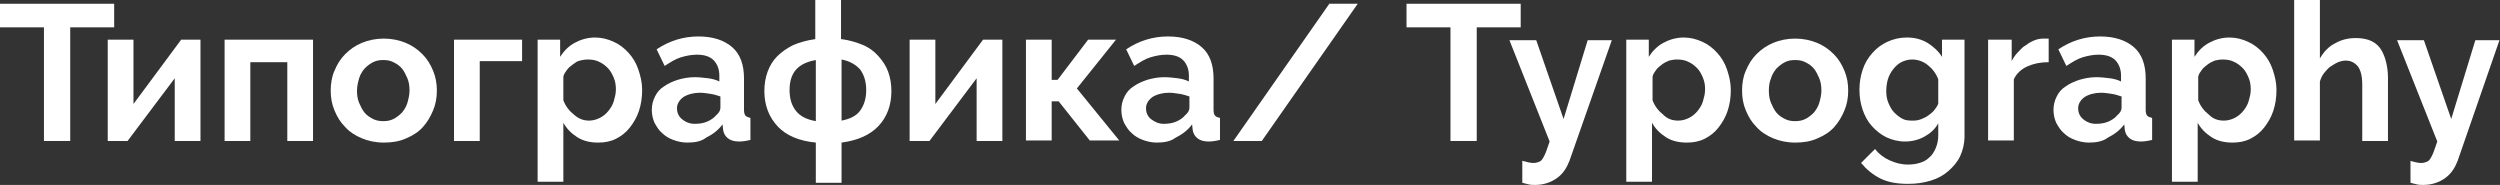 <?xml version="1.0" encoding="UTF-8"?> <!-- Generator: Adobe Illustrator 18.0.0, SVG Export Plug-In . SVG Version: 6.00 Build 0) --> <svg xmlns="http://www.w3.org/2000/svg" xmlns:xlink="http://www.w3.org/1999/xlink" id="Слой_1" x="0px" y="0px" viewBox="0 0 466.4 34.5" xml:space="preserve"><rect x="0" y="0" width="466.4" height="34.5" fill="#333333" stroke="none"/> <g> <path fill="#FFFFFF" d="M21.3,5.1h-8.2v21.2H8.2V5.1H0V0.7h21.3V5.1z"></path> <path fill="#FFFFFF" d="M24.9,19.4l8.9-12h3.6v18.9h-4.8V14.6l-8.8,11.7h-3.7V7.4h4.8V19.4z"></path> <path fill="#FFFFFF" d="M58.4,26.3h-4.8V11.6h-6.9v14.7h-4.8V7.4h16.5V26.3z"></path> <path fill="#FFFFFF" d="M71.6,26.6c-1.5,0-2.9-0.3-4.1-0.8c-1.2-0.5-2.3-1.2-3.1-2.1c-0.9-0.9-1.5-1.9-2-3.1 c-0.5-1.2-0.7-2.4-0.7-3.7c0-1.3,0.2-2.6,0.7-3.7c0.5-1.2,1.1-2.2,2-3.1c0.9-0.9,1.9-1.6,3.1-2.1c1.2-0.5,2.6-0.8,4.1-0.8 c1.5,0,2.9,0.3,4.1,0.8c1.2,0.5,2.2,1.2,3.1,2.1c0.9,0.9,1.5,1.9,2,3.1s0.7,2.4,0.7,3.7c0,1.3-0.2,2.5-0.7,3.7s-1.1,2.2-1.9,3.1 s-1.9,1.6-3.1,2.1C74.5,26.4,73.1,26.6,71.6,26.6z M66.6,16.9c0,0.8,0.1,1.6,0.4,2.3c0.3,0.7,0.6,1.3,1,1.8c0.4,0.5,1,0.9,1.6,1.2 c0.6,0.3,1.2,0.4,1.9,0.4c0.7,0,1.3-0.1,1.9-0.4c0.6-0.3,1.1-0.7,1.6-1.2c0.4-0.5,0.8-1.1,1-1.8s0.4-1.5,0.4-2.3 c0-0.8-0.1-1.6-0.4-2.3c-0.3-0.7-0.6-1.3-1-1.8c-0.4-0.5-1-0.9-1.6-1.2c-0.6-0.3-1.2-0.4-1.9-0.4c-0.7,0-1.3,0.1-1.9,0.4 c-0.6,0.3-1.1,0.7-1.6,1.2c-0.4,0.5-0.8,1.1-1,1.8C66.8,15.3,66.6,16.1,66.6,16.9z"></path> <path fill="#FFFFFF" d="M97.4,11.4h-7.9v14.9h-4.8V7.4h12.7V11.4z"></path> <path fill="#FFFFFF" d="M111.6,26.6c-1.5,0-2.8-0.3-3.9-1c-1.1-0.7-2-1.6-2.6-2.7v11h-4.8V7.4h4.2v3.2c0.7-1.1,1.6-2,2.7-2.6 c1.1-0.6,2.4-1,3.8-1c1.3,0,2.4,0.3,3.5,0.8c1.1,0.5,2,1.2,2.8,2.1c0.8,0.9,1.4,1.9,1.8,3.1c0.4,1.2,0.7,2.4,0.7,3.8 c0,1.4-0.2,2.7-0.6,3.9c-0.4,1.2-1,2.2-1.7,3.1c-0.7,0.9-1.6,1.6-2.6,2.1S112.8,26.6,111.6,26.6z M109.9,22.5c0.7,0,1.4-0.2,2-0.5 c0.6-0.3,1.1-0.7,1.6-1.3c0.4-0.5,0.8-1.1,1-1.8c0.2-0.7,0.4-1.4,0.4-2.2c0-0.8-0.1-1.5-0.4-2.2c-0.3-0.7-0.6-1.3-1.1-1.8 c-0.5-0.5-1-0.9-1.7-1.2c-0.6-0.3-1.3-0.4-2.1-0.4c-0.5,0-0.9,0.1-1.4,0.2s-0.9,0.4-1.3,0.7c-0.4,0.3-0.8,0.6-1.1,1 s-0.6,0.8-0.7,1.3v4.4c0.4,1.1,1.1,2,2,2.7C108,22.2,108.9,22.5,109.9,22.5z"></path> <path fill="#FFFFFF" d="M128.2,26.6c-0.9,0-1.8-0.2-2.6-0.5s-1.5-0.7-2.1-1.3c-0.6-0.5-1-1.2-1.4-1.9c-0.3-0.7-0.5-1.5-0.5-2.4 c0-0.9,0.2-1.7,0.6-2.5c0.4-0.8,0.9-1.4,1.7-1.9c0.7-0.5,1.6-0.9,2.5-1.2c1-0.3,2.1-0.5,3.2-0.5c0.8,0,1.7,0.1,2.5,0.2 c0.8,0.1,1.5,0.3,2.1,0.6v-1.1c0-1.2-0.4-2.2-1.1-2.9s-1.8-1-3.1-1c-1,0-2,0.2-3,0.5s-1.9,0.9-3,1.6l-1.5-3.1 c2.4-1.6,5-2.4,7.8-2.4c2.7,0,4.8,0.7,6.3,2c1.5,1.3,2.2,3.3,2.2,5.8v5.9c0,0.5,0.1,0.9,0.3,1.1s0.5,0.3,0.9,0.4v4.1 c-0.8,0.2-1.5,0.3-2.1,0.3c-0.9,0-1.6-0.2-2.1-0.6c-0.5-0.4-0.8-0.9-0.9-1.6l-0.1-1c-0.8,1.1-1.9,1.9-3.1,2.5 C130.8,26.4,129.6,26.6,128.2,26.6z M129.6,23.1c0.8,0,1.6-0.1,2.3-0.4c0.7-0.3,1.3-0.7,1.7-1.2c0.5-0.4,0.8-0.9,0.8-1.4V18 c-0.6-0.2-1.2-0.4-1.9-0.5s-1.3-0.2-1.9-0.2c-1.2,0-2.3,0.3-3.1,0.8c-0.8,0.6-1.2,1.3-1.2,2.1c0,0.8,0.3,1.5,0.9,2 C127.9,22.8,128.7,23.1,129.6,23.1z"></path> <path fill="#FFFFFF" d="M157,7.3c1.5,0.2,2.8,0.6,4,1.1s2.1,1.2,2.9,2.1s1.4,1.8,1.8,2.9c0.4,1.1,0.6,2.3,0.6,3.6 c0,2.6-0.8,4.8-2.4,6.5c-1.6,1.7-3.9,2.7-6.9,3.1v7.5h-4.8v-7.5c-3.1-0.3-5.5-1.3-7.1-3c-1.6-1.7-2.5-3.9-2.5-6.6 c0-1.3,0.2-2.5,0.6-3.6c0.4-1.1,1-2.1,1.8-2.9c0.8-0.8,1.8-1.5,3-2.1c1.2-0.5,2.6-0.9,4.1-1.1V0h4.8V7.3z M152.2,11.2 c-1.7,0.3-2.9,0.9-3.7,1.8c-0.8,0.9-1.2,2.2-1.2,3.8s0.4,2.9,1.2,3.9c0.8,1,2,1.6,3.7,1.9V11.2z M157,22.5c1.6-0.3,2.8-0.9,3.5-1.9 s1.1-2.2,1.1-3.8c0-1.6-0.4-2.8-1.1-3.8c-0.8-0.9-1.9-1.6-3.5-1.9V22.5z"></path> <path fill="#FFFFFF" d="M174.5,19.4l8.9-12h3.6v18.9h-4.8V14.6l-8.8,11.7h-3.7V7.4h4.8V19.4z"></path> <path fill="#FFFFFF" d="M203,7.4h5.2l-7.3,9.1l7.9,9.7h-5.5l-5.8-7.3h-1.3v7.3h-4.8V7.4h4.8v7.5h1.1L203,7.4z"></path> <path fill="#FFFFFF" d="M215.8,26.6c-0.9,0-1.8-0.2-2.6-0.5s-1.5-0.7-2.1-1.3c-0.6-0.5-1-1.2-1.4-1.9c-0.3-0.7-0.5-1.5-0.5-2.4 c0-0.9,0.2-1.7,0.6-2.5c0.4-0.8,0.9-1.4,1.7-1.9c0.7-0.5,1.6-0.9,2.5-1.2c1-0.3,2.1-0.5,3.2-0.5c0.8,0,1.7,0.1,2.5,0.2 c0.8,0.1,1.5,0.3,2.1,0.6v-1.1c0-1.2-0.4-2.2-1.1-2.9s-1.8-1-3.1-1c-1,0-2,0.2-3,0.5s-1.9,0.9-3,1.6l-1.5-3.1 c2.4-1.6,5-2.4,7.8-2.4c2.7,0,4.8,0.7,6.3,2c1.5,1.3,2.2,3.3,2.2,5.8v5.9c0,0.5,0.1,0.9,0.3,1.1s0.5,0.3,0.9,0.4v4.1 c-0.8,0.2-1.5,0.3-2.1,0.3c-0.9,0-1.6-0.2-2.1-0.6c-0.5-0.4-0.8-0.9-0.9-1.6l-0.1-1c-0.8,1.1-1.9,1.9-3.1,2.5 C218.4,26.4,217.1,26.6,215.8,26.6z M217.1,23.1c0.8,0,1.6-0.1,2.3-0.4c0.7-0.3,1.3-0.7,1.7-1.2c0.5-0.4,0.8-0.9,0.8-1.4V18 c-0.6-0.2-1.2-0.4-1.9-0.5s-1.3-0.2-1.9-0.2c-1.2,0-2.3,0.3-3.1,0.8c-0.8,0.6-1.2,1.3-1.2,2.1c0,0.8,0.3,1.5,0.9,2 C215.5,22.8,216.2,23.1,217.1,23.1z"></path> <path fill="#FFFFFF" d="M253.3,0.7l-17.9,25.6h-5.3L248,0.7H253.3z"></path> <path fill="#FFFFFF" d="M283.7,5.1h-8.2v21.2h-4.9V5.1h-8.2V0.7h21.3V5.1z"></path> <path fill="#FFFFFF" d="M284,30c0.4,0.1,0.8,0.2,1.2,0.3c0.4,0.1,0.7,0.1,1,0.1c0.3,0,0.6-0.1,0.9-0.2c0.3-0.1,0.5-0.3,0.7-0.6 s0.4-0.7,0.6-1.2c0.2-0.5,0.4-1.2,0.7-2l-7.5-18.9h5l5.1,14.7l4.5-14.7h4.5L292.8,30c-0.5,1.3-1.2,2.4-2.3,3.2 c-1.1,0.8-2.5,1.3-4.1,1.3c-0.4,0-0.8,0-1.2-0.1c-0.4-0.1-0.8-0.2-1.2-0.3V30z"></path> <path fill="#FFFFFF" d="M314.7,26.6c-1.5,0-2.8-0.3-3.9-1c-1.1-0.7-2-1.6-2.6-2.7v11h-4.8V7.4h4.2v3.2c0.7-1.1,1.6-2,2.7-2.6 c1.1-0.6,2.4-1,3.8-1c1.3,0,2.4,0.3,3.5,0.8c1.1,0.5,2,1.2,2.8,2.1c0.8,0.9,1.4,1.9,1.8,3.1c0.4,1.2,0.7,2.4,0.7,3.8 c0,1.4-0.2,2.7-0.6,3.9s-1,2.2-1.7,3.1c-0.7,0.9-1.6,1.6-2.6,2.1C317,26.4,315.9,26.6,314.7,26.6z M313.1,22.5c0.7,0,1.4-0.2,2-0.5 s1.1-0.7,1.6-1.3c0.4-0.5,0.8-1.1,1-1.8c0.2-0.7,0.4-1.4,0.4-2.2c0-0.8-0.1-1.5-0.4-2.2c-0.3-0.7-0.6-1.3-1.1-1.8 c-0.5-0.5-1-0.9-1.7-1.2c-0.6-0.3-1.3-0.4-2.1-0.4c-0.5,0-0.9,0.1-1.4,0.2c-0.5,0.2-0.9,0.4-1.3,0.7c-0.4,0.3-0.8,0.6-1.1,1 s-0.6,0.8-0.7,1.3v4.4c0.4,1.1,1.1,2,2,2.7C311.1,22.2,312,22.5,313.1,22.5z"></path> <path fill="#FFFFFF" d="M334.9,26.6c-1.5,0-2.9-0.3-4.1-0.8c-1.2-0.5-2.3-1.2-3.1-2.1c-0.9-0.9-1.5-1.9-2-3.1 c-0.5-1.2-0.7-2.4-0.7-3.7c0-1.3,0.2-2.6,0.7-3.7c0.5-1.2,1.1-2.2,2-3.1c0.9-0.9,1.9-1.6,3.1-2.1c1.2-0.5,2.6-0.8,4.1-0.8 c1.5,0,2.9,0.3,4.1,0.8c1.2,0.5,2.2,1.2,3.1,2.1c0.9,0.9,1.5,1.9,2,3.1s0.7,2.4,0.7,3.7c0,1.3-0.2,2.5-0.7,3.7s-1.1,2.2-1.9,3.1 s-1.9,1.6-3.1,2.1C337.8,26.4,336.4,26.6,334.9,26.6z M330,16.9c0,0.8,0.1,1.6,0.4,2.3c0.3,0.7,0.6,1.3,1,1.8 c0.4,0.5,1,0.9,1.6,1.2c0.6,0.3,1.2,0.4,1.9,0.4c0.7,0,1.3-0.1,1.9-0.4c0.6-0.3,1.1-0.7,1.6-1.2c0.4-0.5,0.8-1.1,1-1.8 s0.4-1.5,0.4-2.3c0-0.8-0.1-1.6-0.4-2.3c-0.3-0.7-0.6-1.3-1-1.8c-0.4-0.5-1-0.9-1.6-1.2c-0.6-0.3-1.2-0.4-1.9-0.4 c-0.7,0-1.3,0.1-1.9,0.4c-0.6,0.3-1.1,0.7-1.6,1.2c-0.4,0.5-0.8,1.1-1,1.8C330.1,15.3,330,16.1,330,16.9z"></path> <path fill="#FFFFFF" d="M355.4,26.4c-1.3,0-2.4-0.3-3.5-0.8c-1-0.5-1.9-1.2-2.7-2.1c-0.8-0.9-1.3-1.9-1.7-3 c-0.4-1.2-0.6-2.4-0.6-3.7c0-1.4,0.2-2.6,0.6-3.8c0.4-1.2,1-2.2,1.8-3.1c0.8-0.9,1.7-1.6,2.8-2.1s2.3-0.8,3.6-0.8 c1.5,0,2.7,0.3,3.9,1c1.1,0.7,2,1.5,2.7,2.6V7.4h4.2v18c0,1.4-0.3,2.6-0.8,3.7c-0.5,1.1-1.3,2-2.2,2.8c-0.9,0.8-2,1.4-3.3,1.8 s-2.7,0.6-4.2,0.6c-2.1,0-3.8-0.3-5.2-1c-1.4-0.7-2.6-1.7-3.6-2.9l2.6-2.6c0.7,0.9,1.6,1.6,2.7,2.1s2.2,0.8,3.5,0.8 c0.7,0,1.5-0.1,2.1-0.3c0.7-0.2,1.3-0.5,1.8-1c0.5-0.4,0.9-1,1.2-1.7c0.3-0.7,0.5-1.5,0.5-2.4V23c-0.6,1.1-1.5,1.9-2.6,2.5 S356.7,26.4,355.4,26.4z M357,22.5c0.5,0,1-0.1,1.5-0.3c0.5-0.2,0.9-0.4,1.3-0.7c0.4-0.3,0.8-0.6,1.1-1c0.3-0.4,0.6-0.8,0.7-1.2 v-4.5c-0.4-1.1-1.1-2-2-2.7s-1.9-1-2.9-1c-0.7,0-1.4,0.2-2,0.5s-1.1,0.8-1.5,1.3c-0.4,0.5-0.8,1.2-1,1.9c-0.2,0.7-0.3,1.4-0.3,2.2 c0,0.8,0.1,1.5,0.4,2.2c0.3,0.7,0.6,1.3,1.1,1.8s1,0.9,1.6,1.2S356.3,22.5,357,22.5z"></path> <path fill="#FFFFFF" d="M382.1,11.6c-1.5,0-2.8,0.3-3.9,0.8s-2,1.3-2.5,2.4v11.4h-4.8V7.4h4.4v4c0.3-0.6,0.7-1.2,1.2-1.7 c0.5-0.5,0.9-1,1.5-1.3c0.5-0.4,1.1-0.7,1.6-0.9c0.5-0.2,1.1-0.3,1.6-0.3c0.3,0,0.5,0,0.6,0s0.3,0,0.4,0V11.6z"></path> <path fill="#FFFFFF" d="M389.7,26.6c-0.9,0-1.8-0.2-2.6-0.5s-1.5-0.7-2.1-1.3c-0.6-0.5-1-1.2-1.4-1.9c-0.3-0.7-0.5-1.5-0.5-2.4 c0-0.9,0.2-1.7,0.6-2.5c0.4-0.8,0.9-1.4,1.7-1.9c0.7-0.5,1.6-0.9,2.5-1.2c1-0.3,2.1-0.5,3.2-0.5c0.8,0,1.7,0.1,2.5,0.2 c0.8,0.1,1.5,0.3,2.1,0.6v-1.1c0-1.2-0.4-2.2-1.1-2.9s-1.8-1-3.1-1c-1,0-2,0.2-3,0.5s-1.9,0.9-3,1.6l-1.5-3.1 c2.4-1.6,5-2.4,7.8-2.4c2.7,0,4.8,0.7,6.3,2c1.5,1.3,2.2,3.3,2.2,5.8v5.9c0,0.5,0.1,0.9,0.3,1.1s0.5,0.3,0.9,0.4v4.1 c-0.8,0.2-1.5,0.3-2.1,0.3c-0.9,0-1.6-0.2-2.1-0.6c-0.5-0.4-0.8-0.9-0.9-1.6l-0.1-1c-0.8,1.1-1.9,1.9-3.1,2.5 C392.3,26.4,391,26.6,389.7,26.6z M391,23.1c0.8,0,1.6-0.1,2.3-0.4c0.7-0.3,1.3-0.7,1.7-1.2c0.5-0.4,0.8-0.9,0.8-1.4V18 c-0.6-0.2-1.2-0.4-1.9-0.5s-1.3-0.2-1.9-0.2c-1.2,0-2.3,0.3-3.1,0.8c-0.8,0.6-1.2,1.3-1.2,2.1c0,0.8,0.3,1.5,0.9,2 C389.3,22.8,390.1,23.1,391,23.1z"></path> <path fill="#FFFFFF" d="M416.5,26.6c-1.5,0-2.8-0.3-3.9-1c-1.1-0.7-2-1.6-2.6-2.7v11h-4.8V7.4h4.2v3.2c0.7-1.1,1.6-2,2.7-2.6 c1.1-0.6,2.4-1,3.8-1c1.3,0,2.4,0.3,3.5,0.8c1.1,0.5,2,1.2,2.8,2.1c0.8,0.9,1.4,1.9,1.8,3.1c0.4,1.2,0.7,2.4,0.7,3.8 c0,1.4-0.2,2.7-0.6,3.9s-1,2.2-1.7,3.1c-0.7,0.9-1.6,1.6-2.6,2.1C418.8,26.4,417.7,26.6,416.5,26.6z M414.9,22.5 c0.7,0,1.4-0.2,2-0.5s1.1-0.7,1.6-1.3c0.4-0.5,0.8-1.1,1-1.8c0.2-0.7,0.4-1.4,0.4-2.2c0-0.8-0.1-1.5-0.4-2.2 c-0.3-0.7-0.6-1.3-1.1-1.8c-0.5-0.5-1-0.9-1.7-1.2c-0.6-0.3-1.3-0.4-2.1-0.4c-0.5,0-0.9,0.1-1.4,0.2c-0.5,0.2-0.9,0.4-1.3,0.7 c-0.4,0.3-0.8,0.6-1.1,1s-0.6,0.8-0.7,1.3v4.4c0.4,1.1,1.1,2,2,2.7C412.9,22.2,413.8,22.5,414.9,22.5z"></path> <path fill="#FFFFFF" d="M445.5,26.3h-4.8V15.7c0-1.5-0.3-2.6-0.8-3.3c-0.6-0.7-1.3-1.1-2.3-1.1c-0.4,0-0.9,0.1-1.4,0.3 c-0.5,0.2-0.9,0.5-1.4,0.8s-0.8,0.8-1.2,1.2c-0.4,0.5-0.6,1-0.8,1.6v11H428V0h4.8v10.9c0.7-1.2,1.6-2.2,2.8-2.8 c1.2-0.7,2.5-1,3.9-1c1.2,0,2.2,0.2,3,0.6c0.8,0.4,1.4,1,1.8,1.7c0.4,0.7,0.7,1.5,0.9,2.4s0.3,1.8,0.3,2.7V26.3z"></path> <path fill="#FFFFFF" d="M449.6,30c0.4,0.1,0.8,0.2,1.2,0.3c0.4,0.1,0.7,0.1,1,0.1c0.3,0,0.6-0.1,0.9-0.2c0.3-0.1,0.5-0.3,0.7-0.6 s0.4-0.7,0.6-1.2c0.2-0.5,0.4-1.2,0.7-2l-7.5-18.9h5l5.1,14.7l4.5-14.7h4.5L458.5,30c-0.5,1.3-1.2,2.4-2.3,3.2 c-1.1,0.8-2.5,1.3-4.1,1.3c-0.4,0-0.8,0-1.2-0.1c-0.4-0.1-0.8-0.2-1.2-0.3V30z"></path> </g> </svg> 
